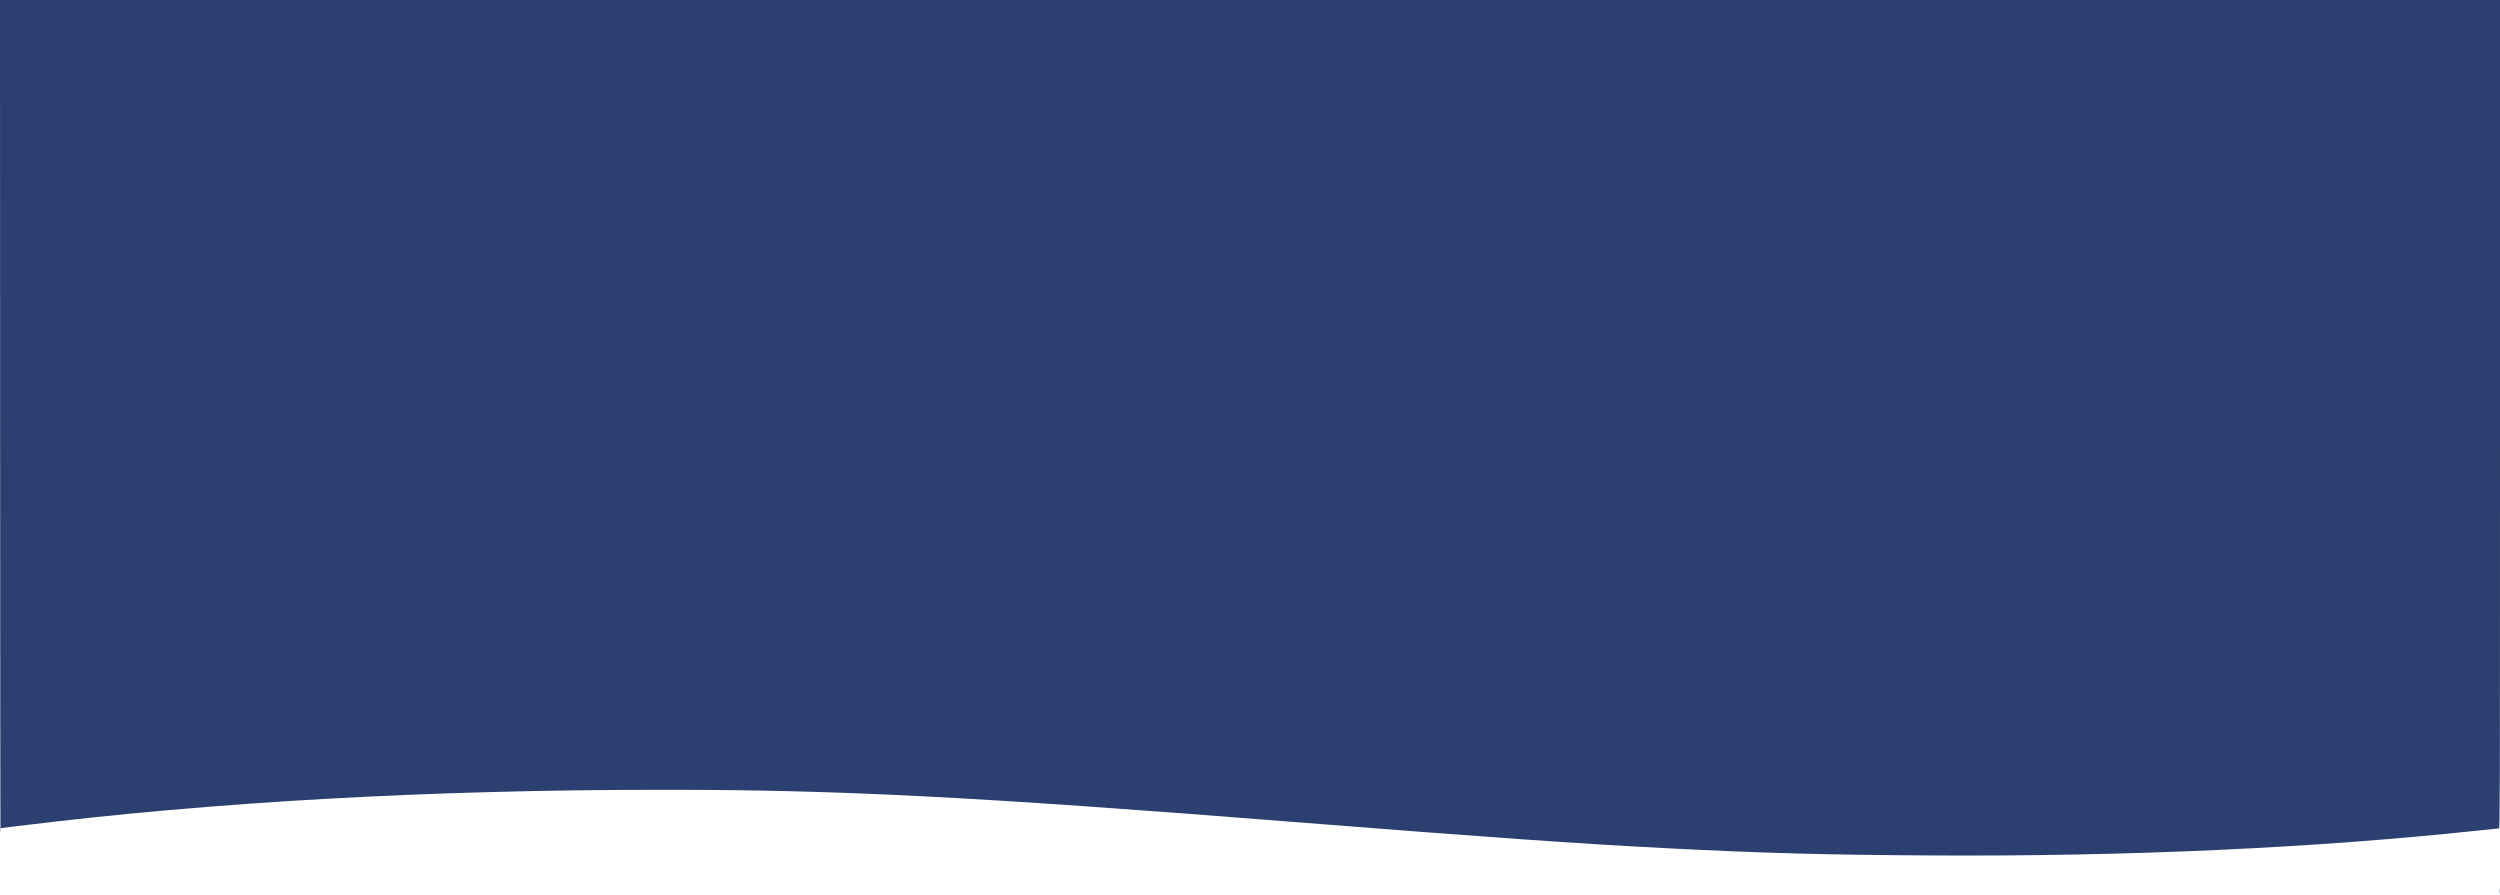 <svg fill="#2b4070" height="1576pt" viewBox="0 0 4400 1576" width="4400pt" xmlns="http://www.w3.org/2000/svg"><path d="m.2 736.2c.1 405 .4 732.9.7 728.8l.6-7.5 30-3.7c344.6-42.6 723.2-63.8 1138-63.8 307.5 0 543.2 12.1 1105.5 56.5 348.3 27.5 501.3 38.3 660.5 46.5 166.1 8.5 279.4 11.6 463.5 12.6 348 2 679.2-13.2 969.6-44.6 15.3-1.6 28.6-3 29.6-3 1.7 0 1.8-29.6 1.8-729v-729h-4400l.2 736.2zm4399.1 832.3c0 4.4.2 6.1.4 3.7.2-2.3.2-5.9 0-8-.2-2-.4-.1-.4 4.3z"/></svg>